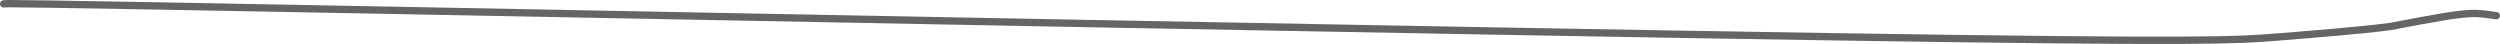 <?xml version="1.0" encoding="utf-8"?>
<svg xmlns="http://www.w3.org/2000/svg" fill="none" height="100%" overflow="visible" preserveAspectRatio="none" style="display: block;" viewBox="0 0 682 12" width="100%">
<path d="M1 1.059C1.374 0.939 1.748 0.819 99.669 2.673C197.589 4.526 393.045 8.357 497.761 9.995C602.478 11.633 610.532 10.963 620.917 10.13C631.302 9.297 643.772 8.32 652.061 7.234C664.078 4.979 670.435 3.677 675.147 3.659C677.344 3.741 679.145 4.008 681 4.283" id="Vector 27" stroke="#656565" stroke-linecap="round" stroke-width="2"/>
</svg>